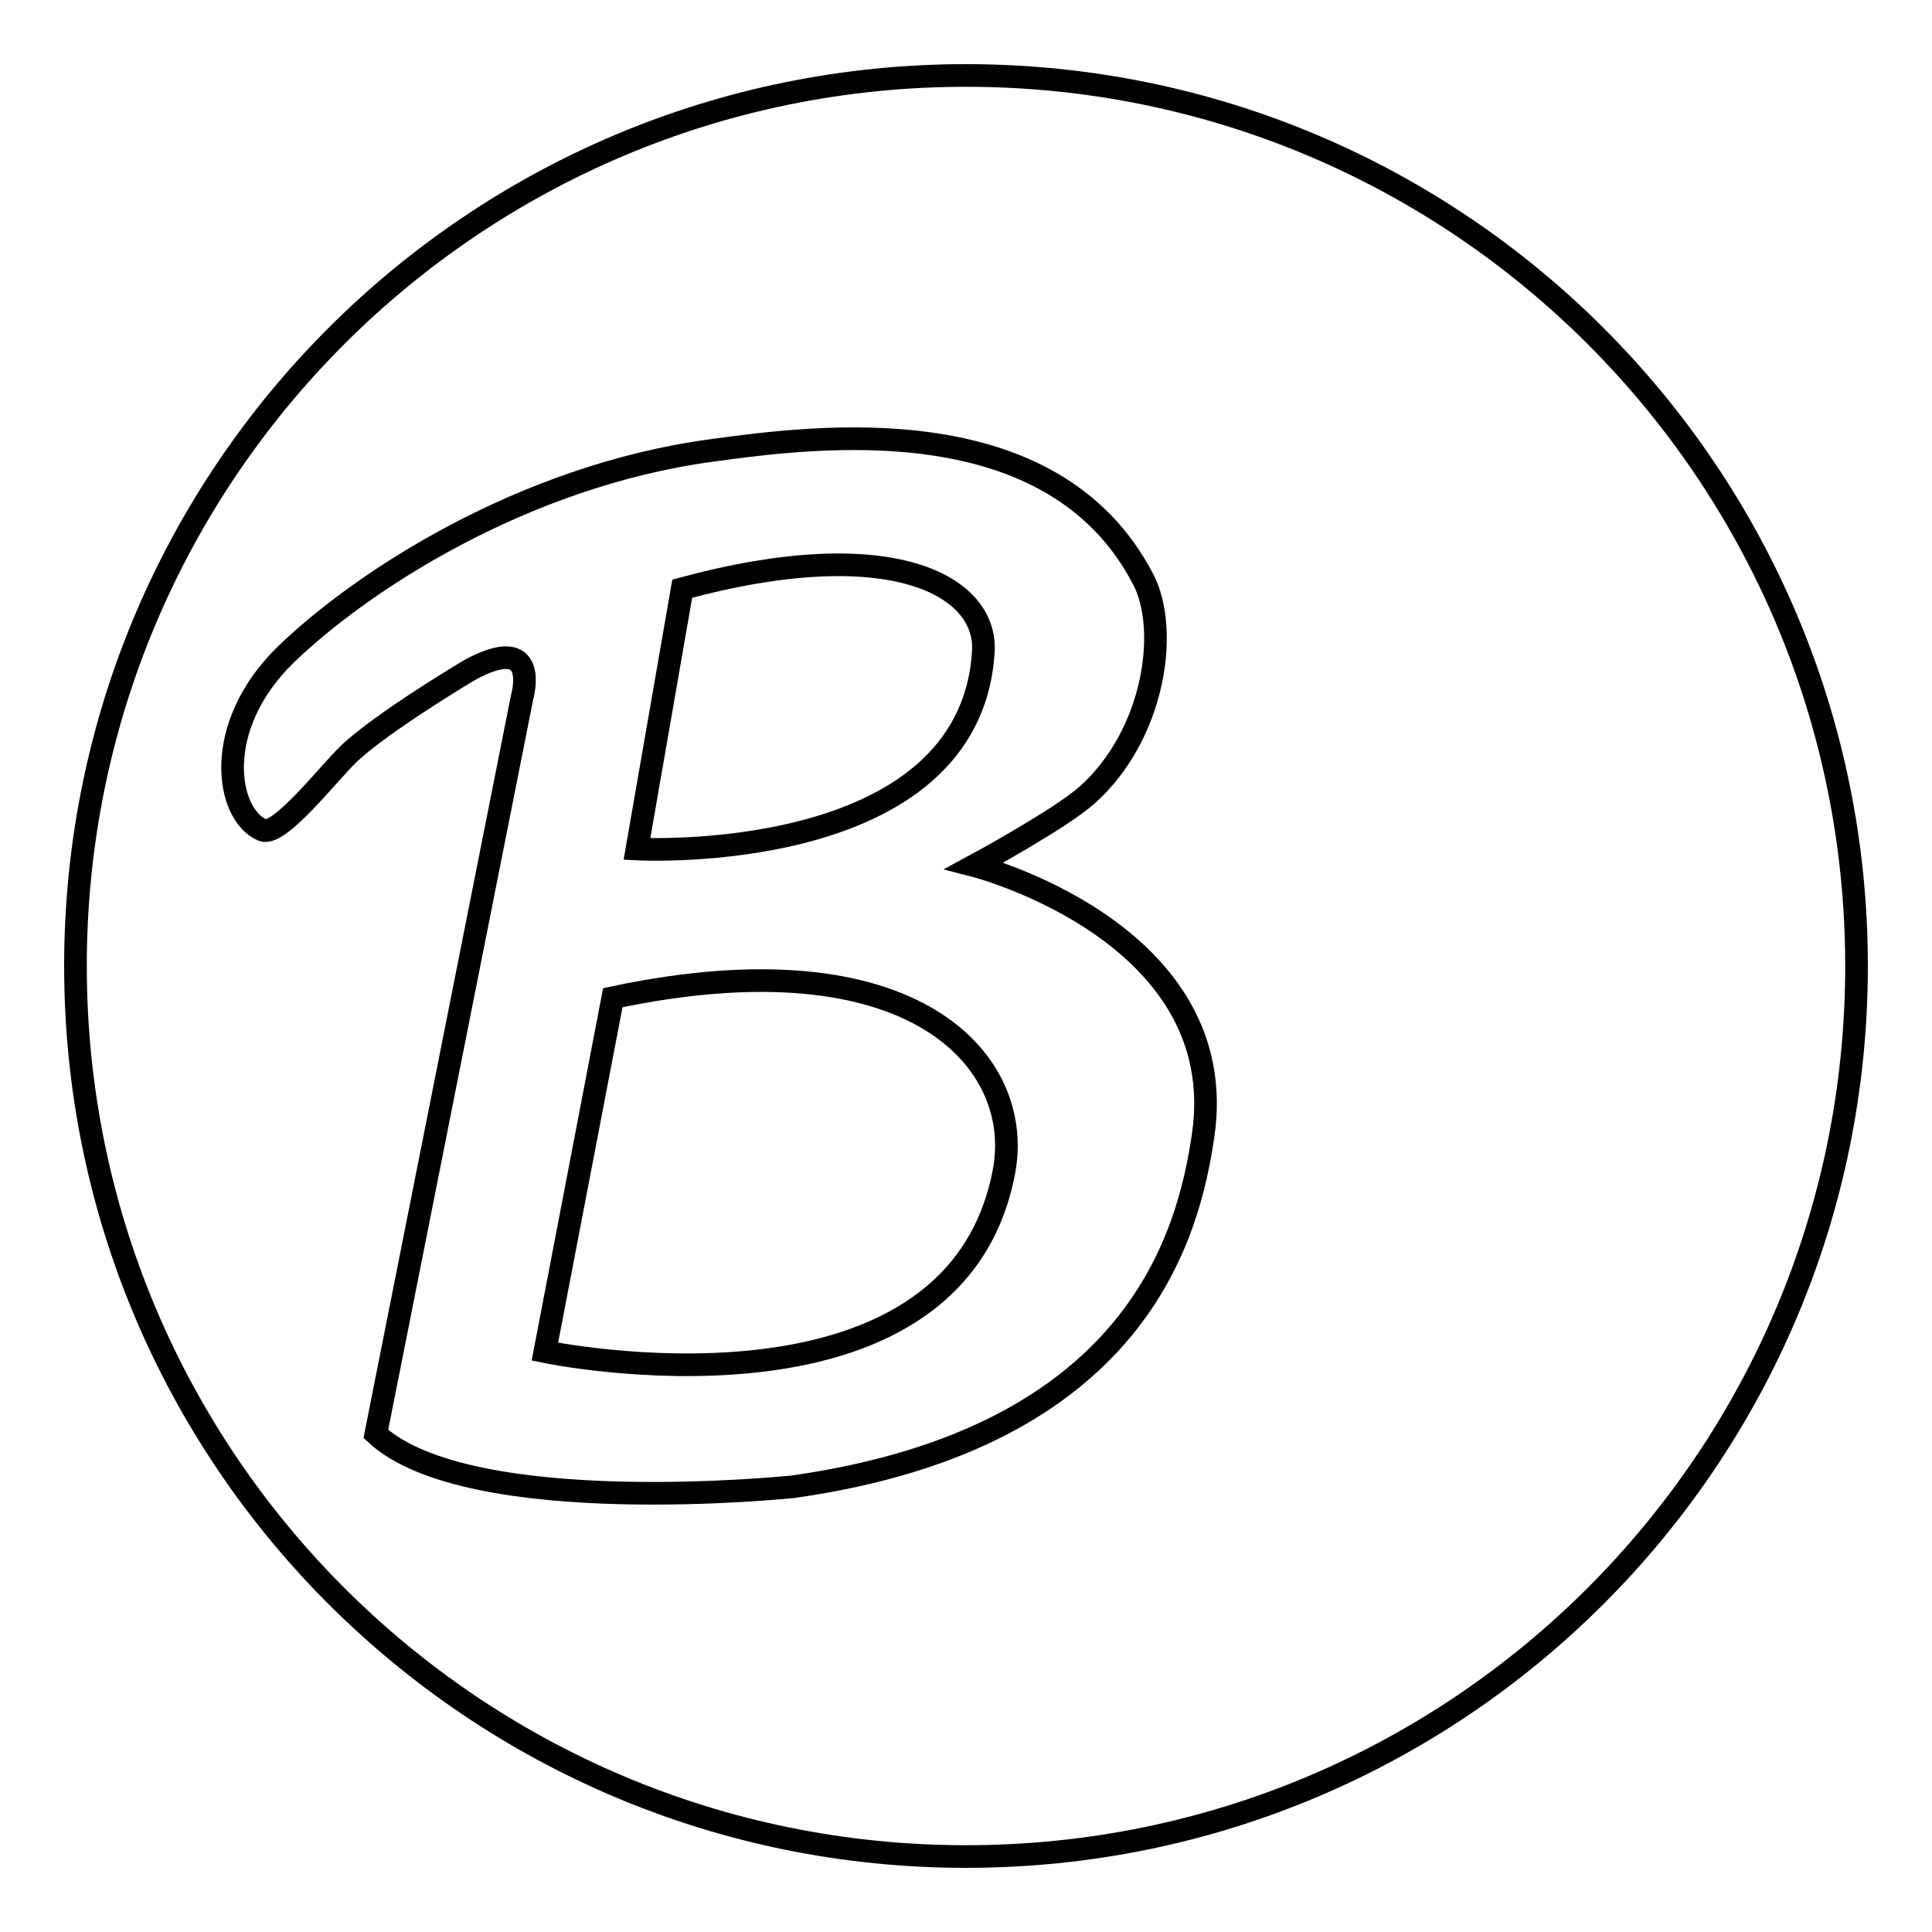 <?xml version="1.0" encoding="utf-8"?>
<!-- Svg Vector Icons : http://www.onlinewebfonts.com/icon -->
<!DOCTYPE svg PUBLIC "-//W3C//DTD SVG 1.1//EN" "http://www.w3.org/Graphics/SVG/1.1/DTD/svg11.dtd">
<svg version="1.1" xmlns="http://www.w3.org/2000/svg" xmlns:xlink="http://www.w3.org/1999/xlink" x="0px" y="0px" viewBox="0 0 256 256" enable-background="new 0 0 256 256" xml:space="preserve">
<g><g><path stroke-width="3" fill-opacity="0" stroke="#000000"  d="M81.2,132.2l-9,46.9c0,0,54,11.3,60.8-23.7C135.9,140.8,121.3,123.7,81.2,132.2z"/><path stroke-width="3" fill-opacity="0" stroke="#000000"  d="M130.3,86.3c0.5-8.7-12.2-15.8-39.9-8.3l-6,34.5C84.4,112.5,128.6,114.9,130.3,86.3z"/><path stroke-width="3" fill-opacity="0" stroke="#000000"  d="M128,10C62.8,10,10,62.8,10,128c0,65.2,52.8,118,118,118c65.2,0,118-52.8,118-118C246,62.8,193.2,10,128,10z M159.4,150.6c-1.9,12.7-8.5,39.9-54.3,46.4c0,0-42.9,4.5-55.3-7l19.4-97.7c0,0,2.5-8.7-7-3.5c0,0-11.6,6.9-16,11.1c-2.7,2.6-9.2,11-11.4,10.1c-4.8-2-6.8-13.6,3-23.2c10-9.7,31.4-23.7,56.4-27.1c13.9-1.9,45.3-6.1,57.3,17.1c3.5,6.8,1.4,20.6-7.4,28.5c-3.7,3.3-15,9.4-15,9.4S163.5,123.5,159.4,150.6z"/><path stroke-width="3" fill-opacity="0" stroke="#000000"  d="M133,155.4"/></g></g>
</svg>